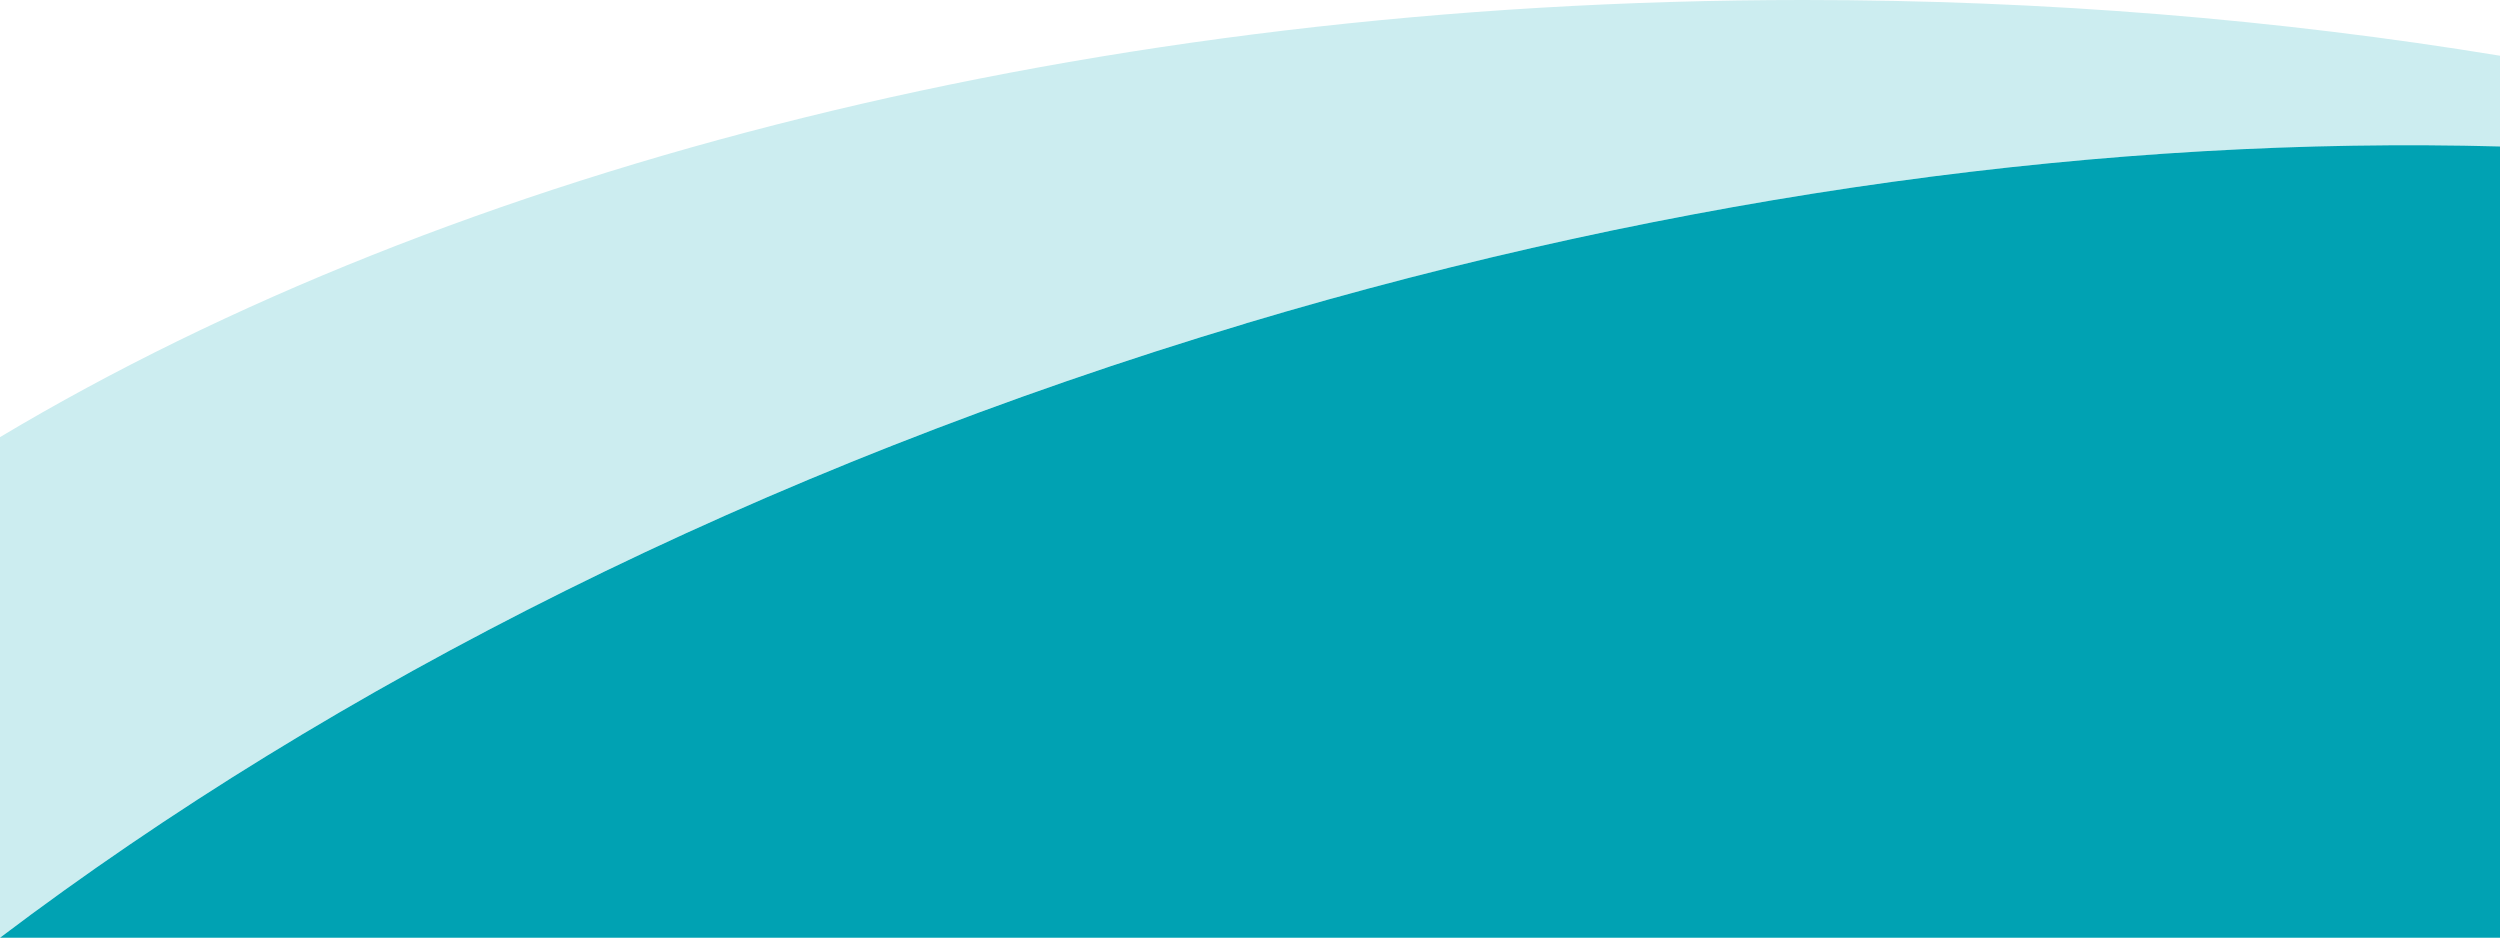 <?xml version="1.0" encoding="UTF-8"?><svg id="b" xmlns="http://www.w3.org/2000/svg" viewBox="0 0 375 140.66"><g id="c"><g><path d="m186.86,48.52c65.7-19.67,130.2-28.11,188.14-26.54v-13.62C341.87,2.92,306.82,0,270.54,0,163.73,0,67.5,25.23,0,65.57v75.09c50.01-37.84,114.03-70.35,186.86-92.15Z" style="fill:#ccedf0;"/><path d="m186.86,48.52C114.03,70.32,50.01,102.82,0,140.66h375V21.97c-57.94-1.57-122.44,6.88-188.14,26.54Z" style="fill:#00a2b3;"/></g></g></svg>
